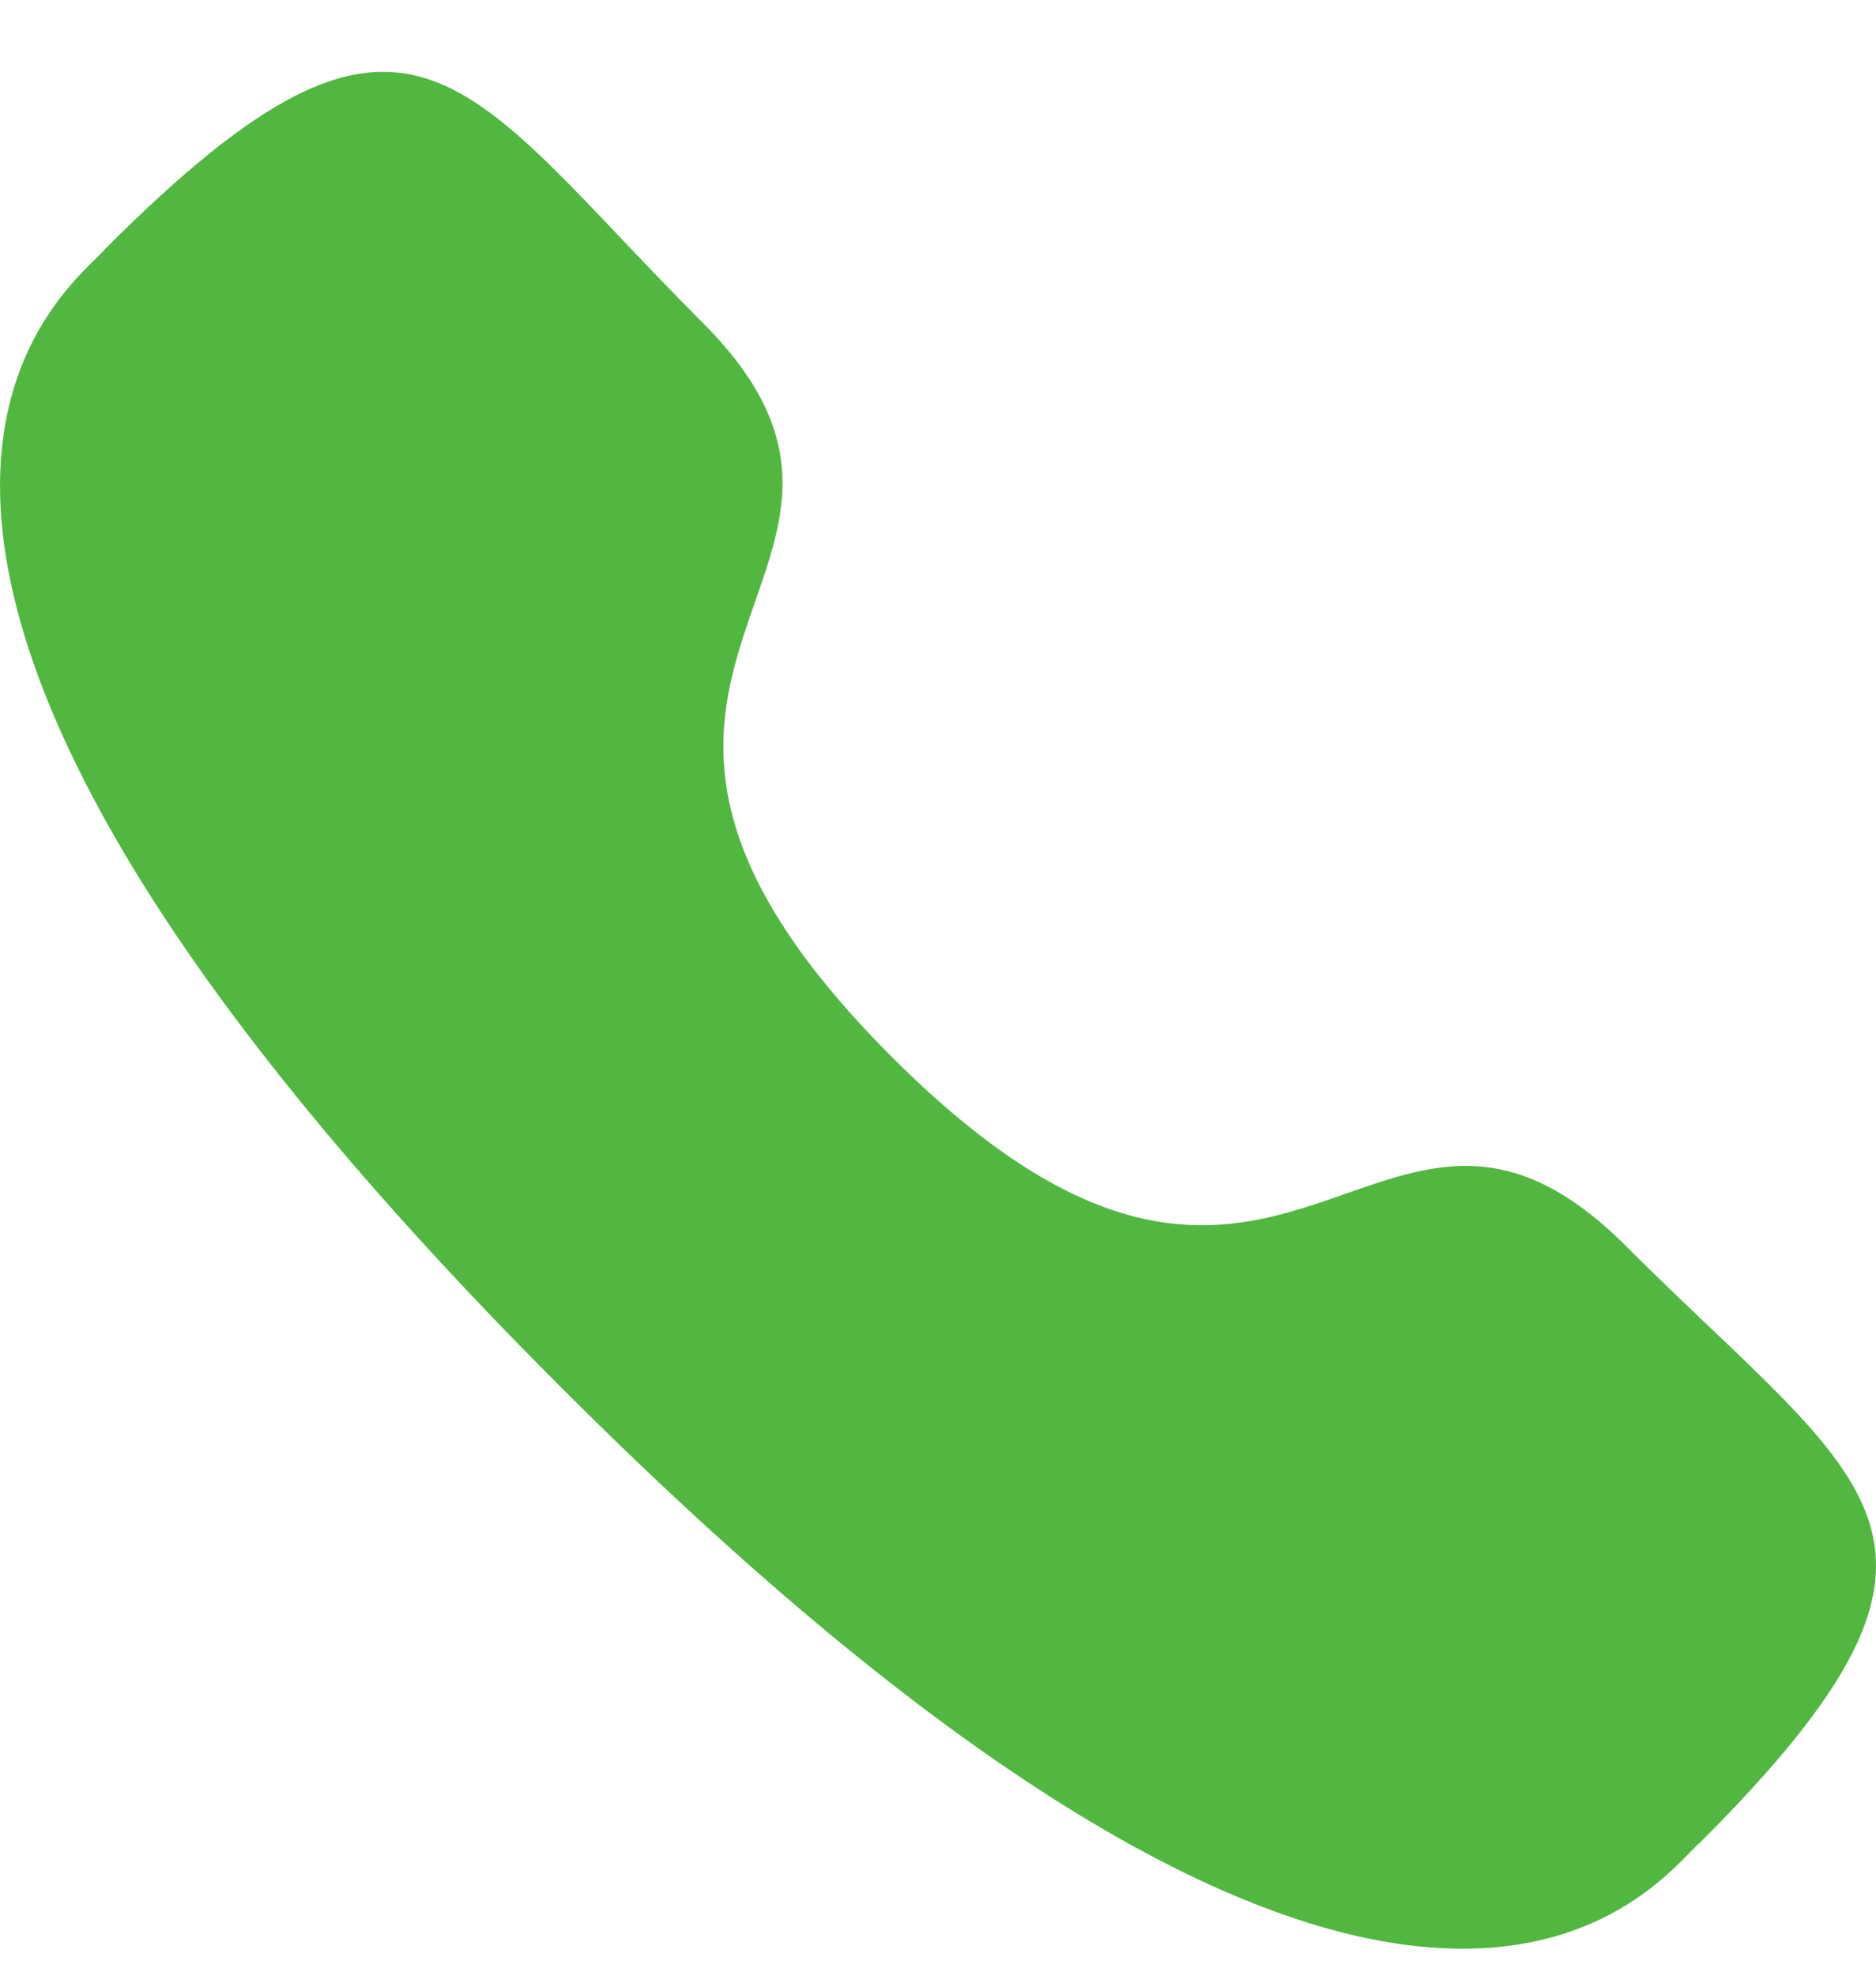 <svg width="19" height="20" viewBox="0 0 19 20" fill="none" xmlns="http://www.w3.org/2000/svg">
<path fill-rule="evenodd" clip-rule="evenodd" d="M9.032 10.699C13.021 14.687 13.926 10.074 16.466 12.612C18.914 15.06 20.322 15.55 17.219 18.652C16.831 18.964 14.362 22.721 5.685 14.047C-2.993 5.371 0.762 2.9 1.074 2.511C4.184 -0.599 4.666 0.816 7.114 3.264C9.654 5.804 5.043 6.711 9.032 10.699Z" fill="#52B741"/>
</svg>
